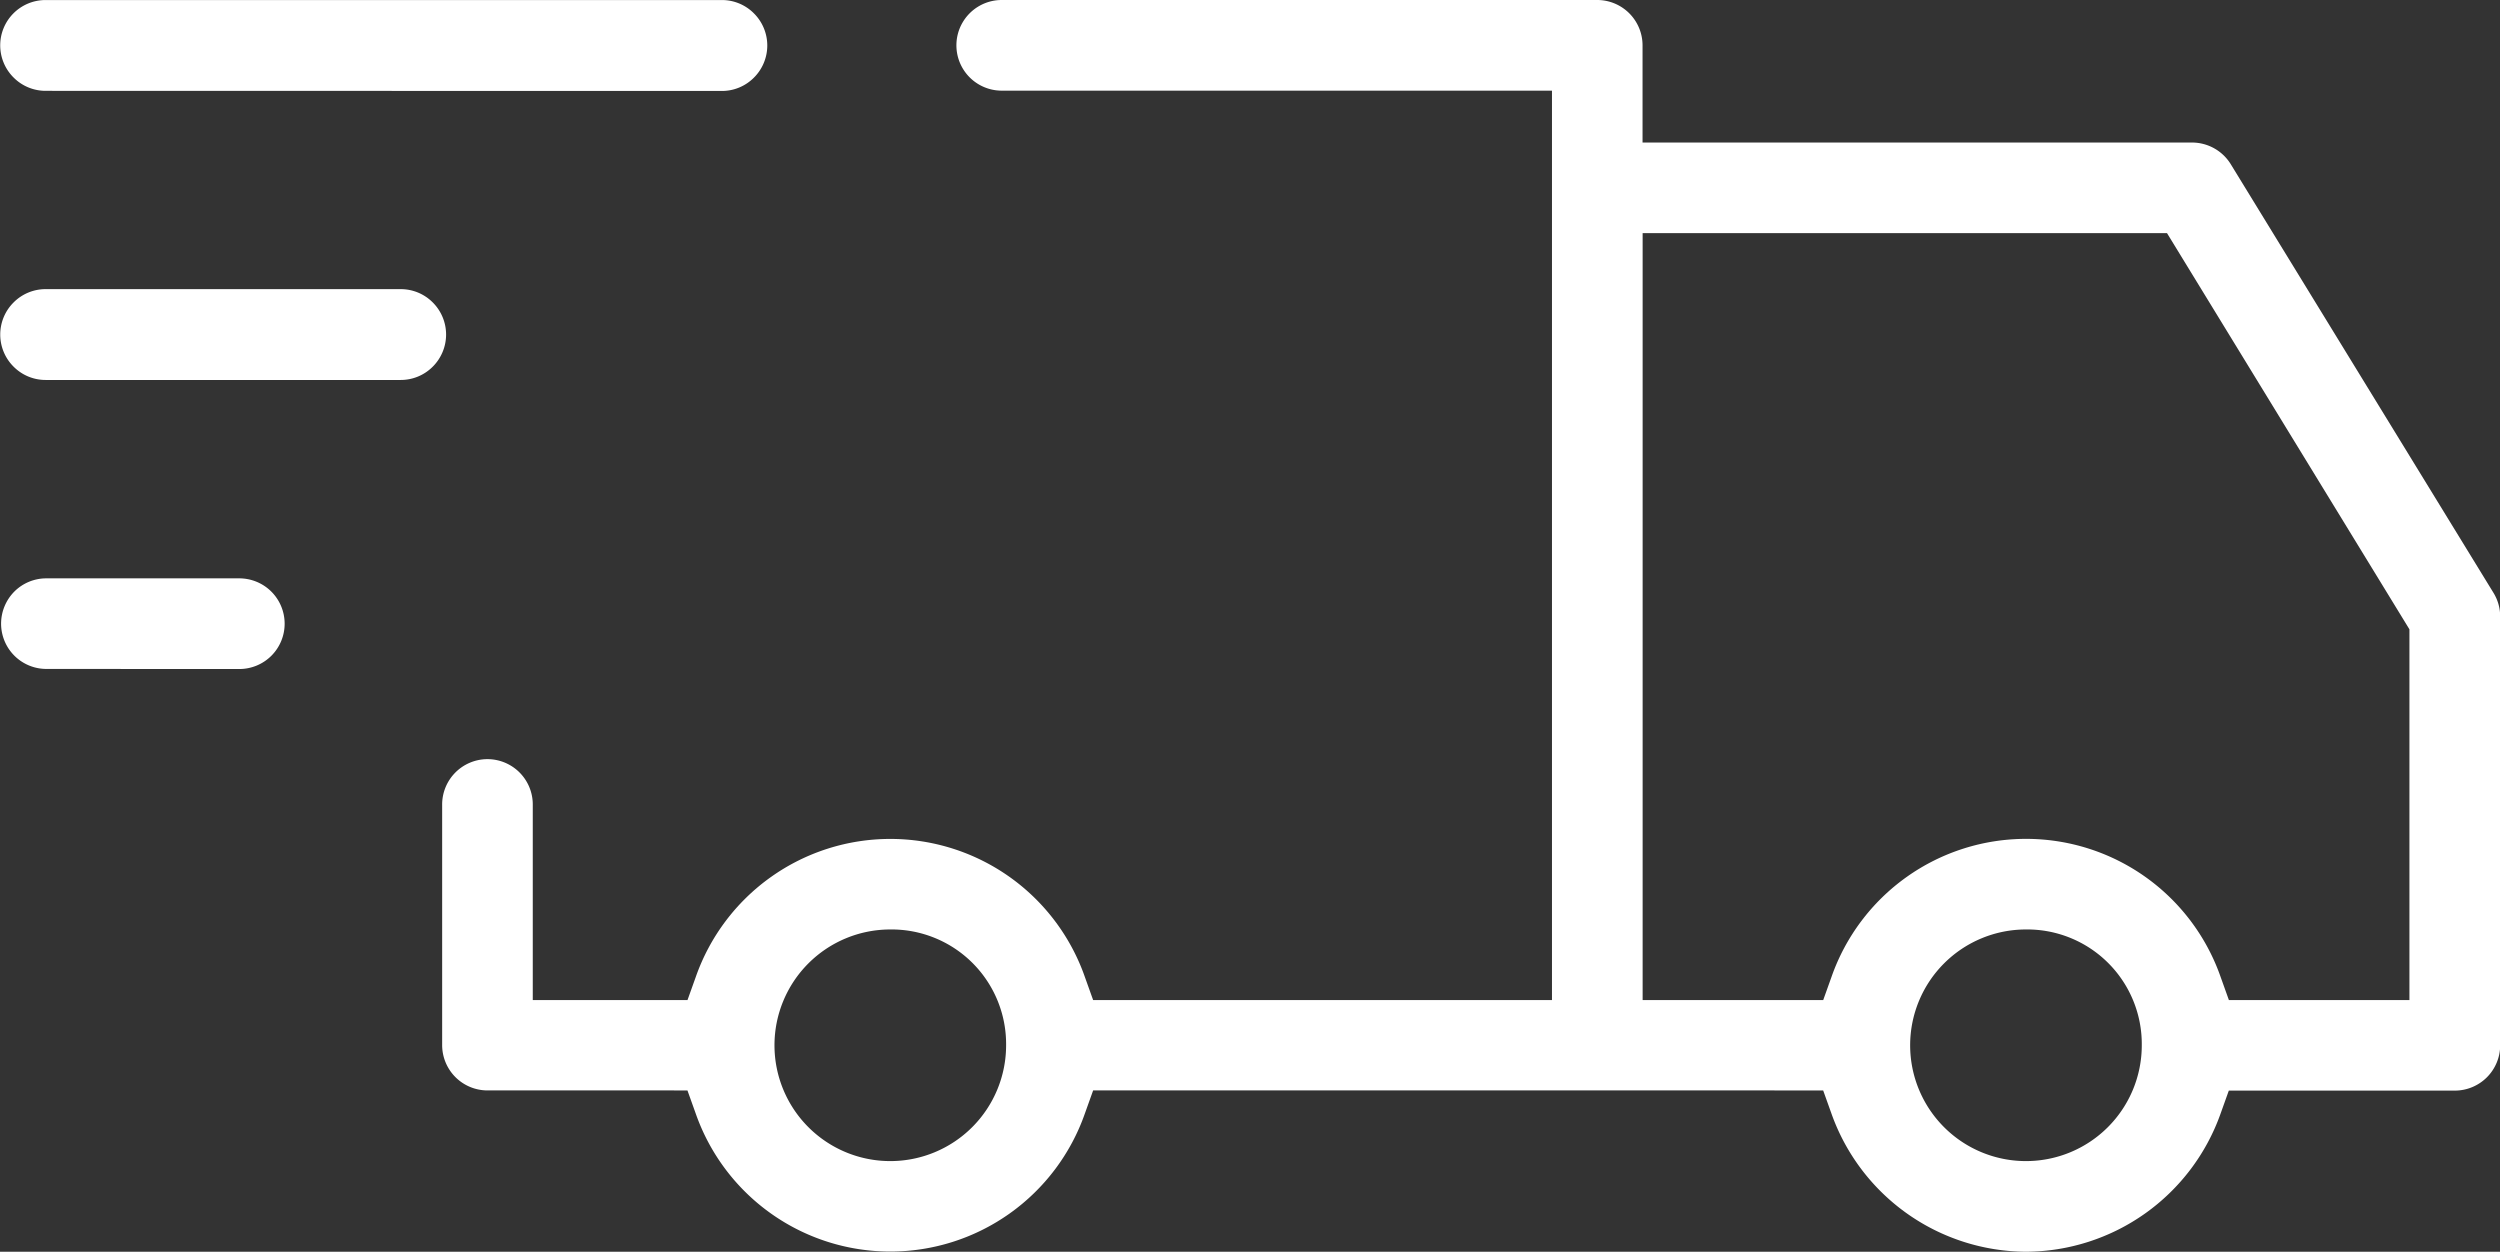 <svg xmlns="http://www.w3.org/2000/svg" xmlns:xlink="http://www.w3.org/1999/xlink" width="57.248" height="28.664" viewBox="0 0 57.248 28.664"><rect x="0" y="0" width="57.248" height="28.664" fill="#333333" stroke="none"/><defs><style>.a{fill:#fff;}.b{clip-path:url(#a);}</style><clipPath id="a"><rect class="a" width="57.248" height="28.664"/></clipPath></defs><g class="b"><path class="a" d="M46.393,28.663A4.752,4.752,0,0,1,41.939,25.5l-.19-.531H25.032l-.19.531a4.721,4.721,0,0,1-8.91,0l-.19-.531H11.162a1.039,1.039,0,0,1-1.037-1.038v-5.5a1.039,1.039,0,0,1,1.022-1.048h.013A1.038,1.038,0,0,1,12.2,18.437V22.9h3.543l.19-.531a4.72,4.72,0,0,1,8.909,0l.19.531H35.539V2.075h-12.6a1.038,1.038,0,0,1,0-2.076H36.575a1.039,1.039,0,0,1,1.038,1.037V3.263H50.2a1.043,1.043,0,0,1,.885.5L57.1,13.576a1.038,1.038,0,0,1,.152.542v9.817a1.039,1.039,0,0,1-1.037,1.038H51.038l-.19.531a4.751,4.751,0,0,1-4.455,3.159m0-7.38a2.652,2.652,0,1,0,2.652,2.652,2.624,2.624,0,0,0-2.652-2.652m-26.006,0a2.652,2.652,0,1,0,2.652,2.652,2.624,2.624,0,0,0-2.652-2.652M55.174,22.9V14.41L49.623,5.338H37.615V22.9H41.75l.19-.531a4.72,4.72,0,0,1,8.91,0l.19.531ZM1.062,15.317A1.037,1.037,0,0,1,.025,14.279a1.045,1.045,0,0,1,.306-.736,1.031,1.031,0,0,1,.732-.3H5.47a1.038,1.038,0,0,1,1.048,1.038,1.037,1.037,0,0,1-1.036,1.038ZM1.044,8.7a1.032,1.032,0,0,1-.728-.3,1.037,1.037,0,0,1,0-1.48,1.032,1.032,0,0,1,.728-.3H9.177a1.033,1.033,0,0,1,.728.3,1.038,1.038,0,0,1,0,1.48,1.033,1.033,0,0,1-.729.3Zm0-6.621a1.033,1.033,0,0,1-.728-.3A1.038,1.038,0,0,1,1.039,0H16.532a1.031,1.031,0,0,1,.727.3,1.038,1.038,0,0,1,0,1.482,1.032,1.032,0,0,1-.727.3Z" transform="translate(0 0.001)"/></g></svg>
